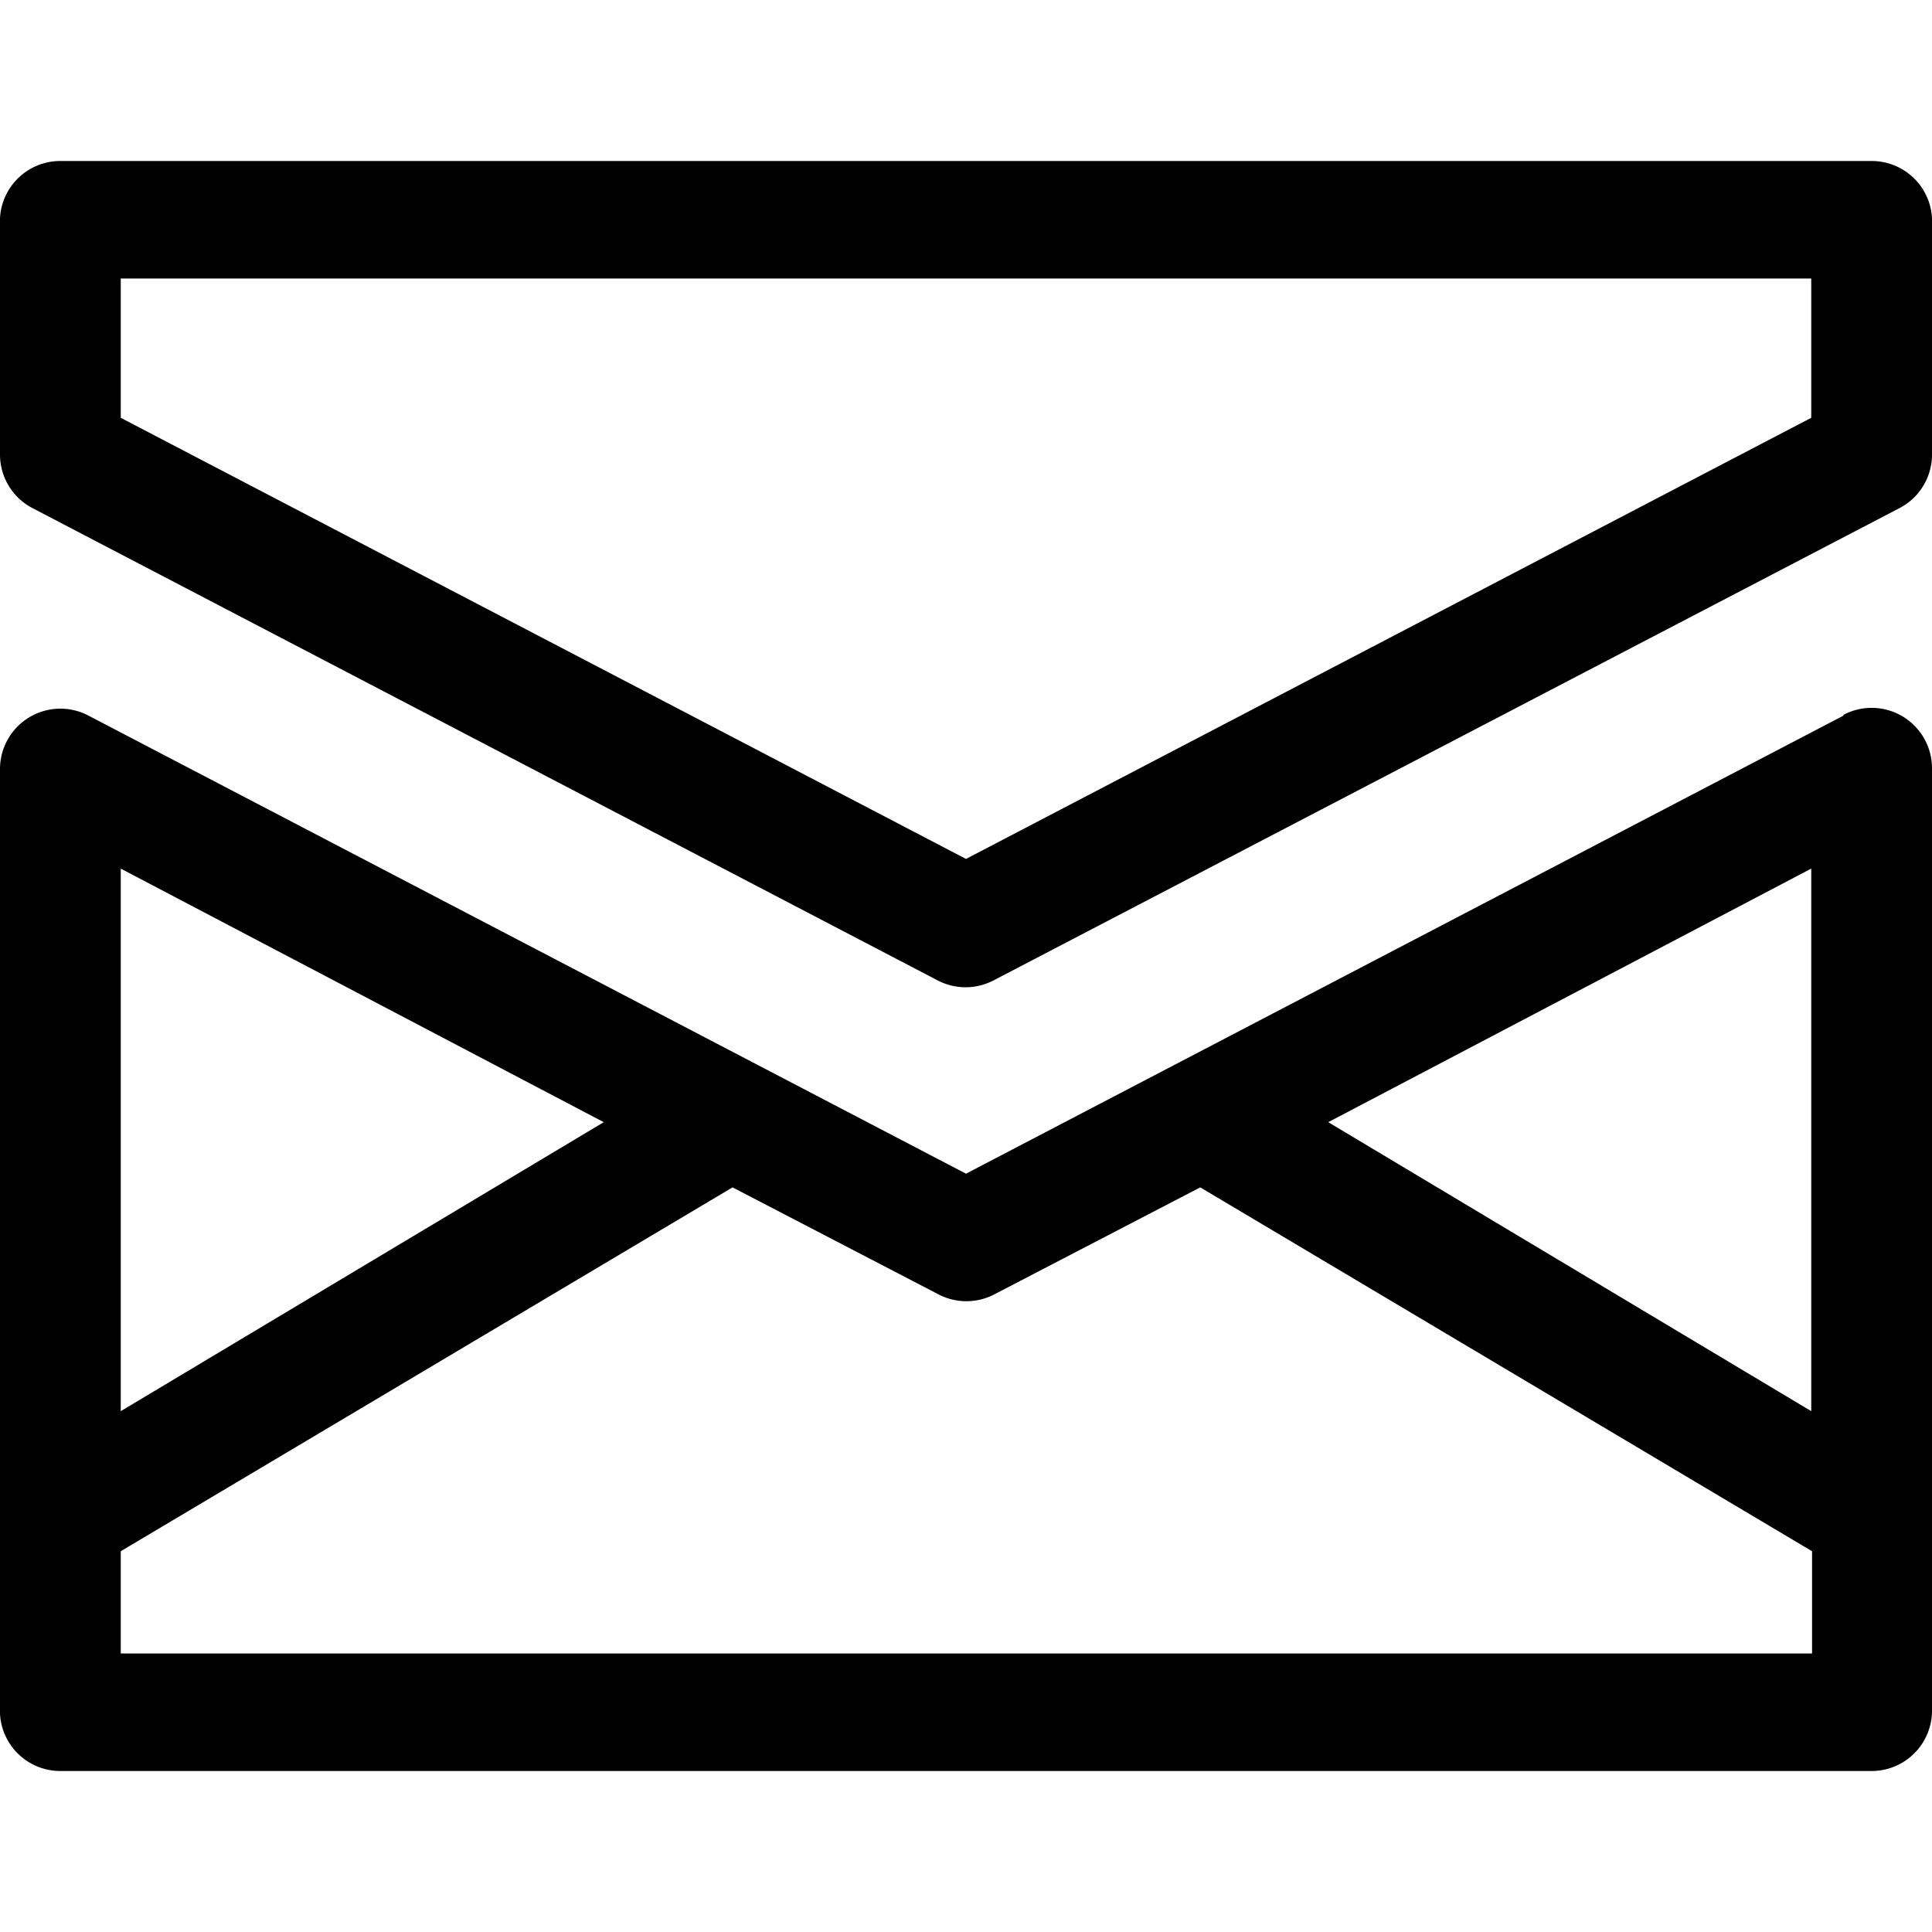 <svg data-name="Outline Version" xmlns="http://www.w3.org/2000/svg" viewBox="0 0 24 24"><path d="M23.25 2H.75a.75.75 0 00-.75.71v2.93a.75.75 0 00.4.67l11.25 5.87a.75.75 0 00.69 0L23.6 6.31a.75.75 0 00.4-.67V2.71a.75.75 0 00-.75-.71zm-.75 3.19L12 10.67 1.5 5.19V3.46h21z"/><path d="M22.9 8.89L12 14.58 1.1 8.89a.75.75 0 00-1.1.66v11.74a.75.75 0 00.75.71h22.5a.75.75 0 00.75-.75V9.55a.75.75 0 00-1.1-.67zm-.4 8.64l-6-3.59 6-3.15zm-15-3.59l-6 3.59v-6.74zm-6 6.6v-1.27l7.6-4.52 2.56 1.33a.75.75 0 00.69 0l2.56-1.33 7.6 4.52v1.27z"/></svg>